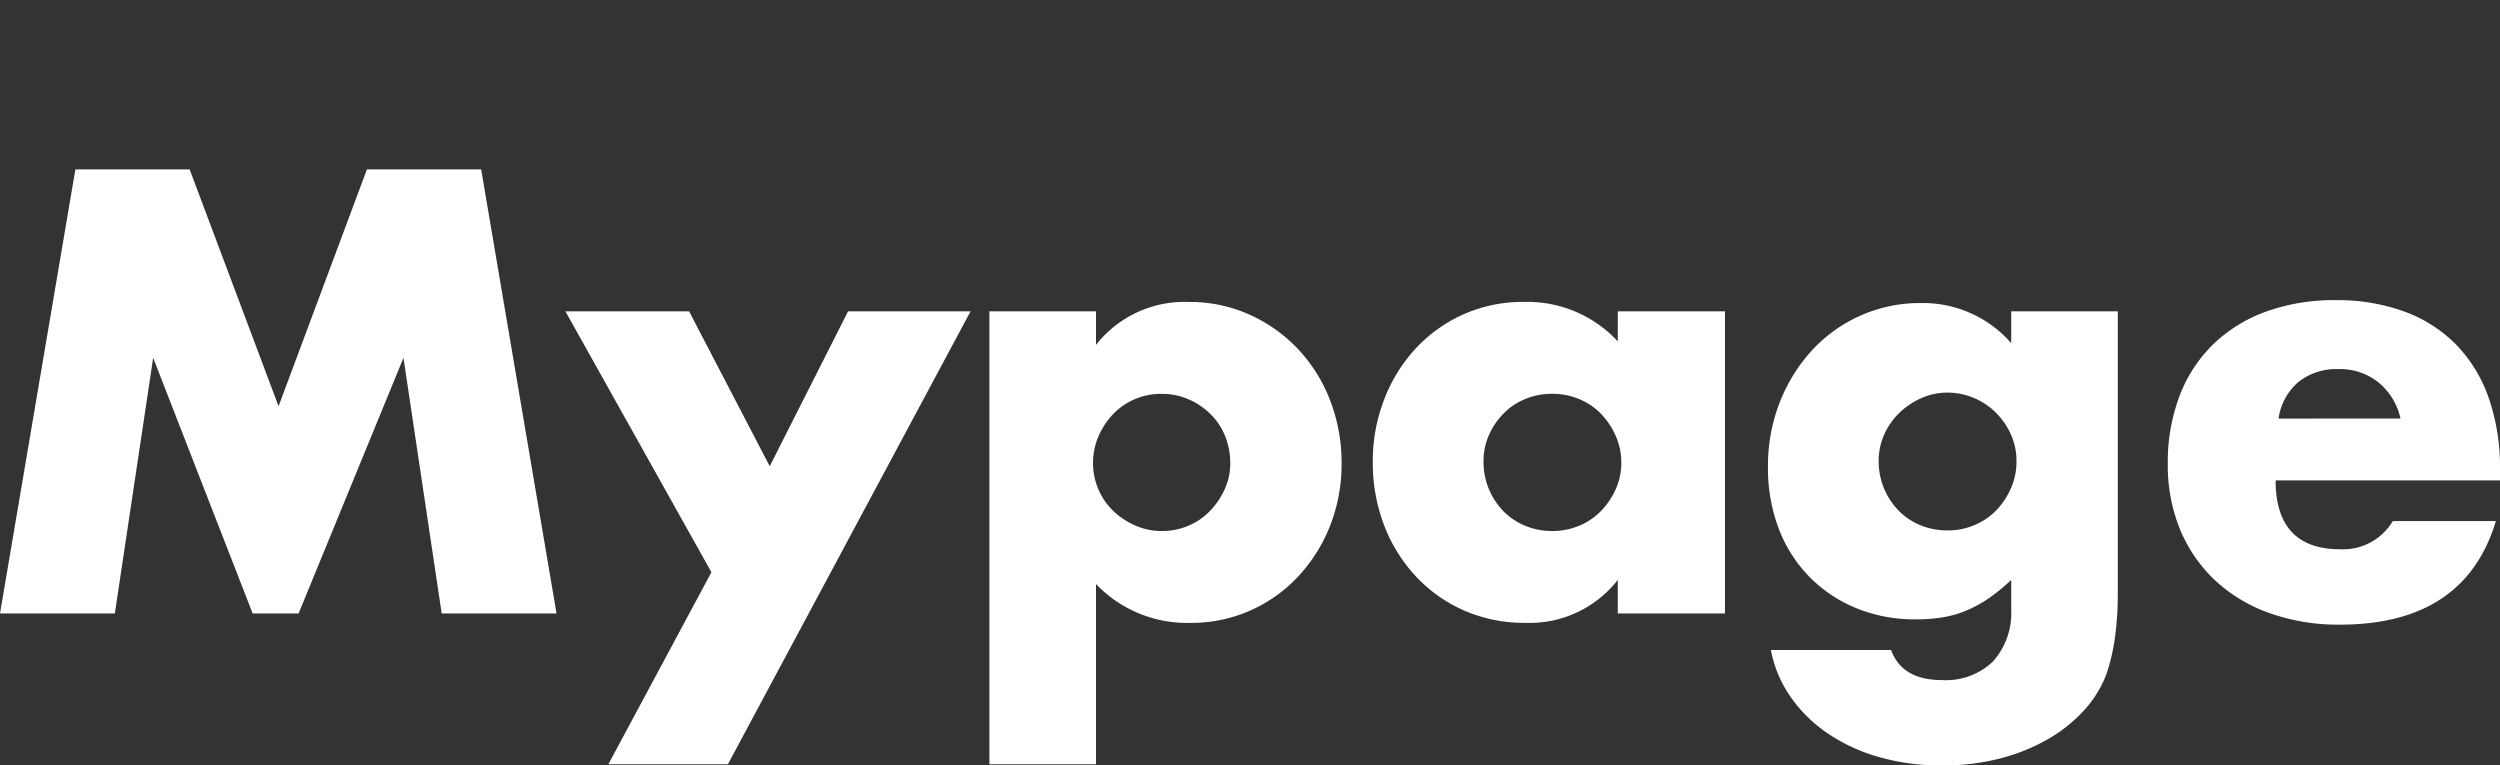 <svg xmlns="http://www.w3.org/2000/svg" width="203.76" height="62.384" viewBox="0 0 203.76 62.384">
  <rect x="0" y="0" width="203.76" height="62.384" fill="#333333" stroke="none"/>
  <g id="mypage" transform="translate(-1846.264 598)">
    <path id="パス_5792" data-name="パス 5792" d="M-101.784,0l6.144-36.192h9.312l7.248,19.3,7.2-19.3h9.312L-56.424,0h-9.36L-68.9-20.832-77.448,0h-3.744L-89.3-20.832-92.424,0ZM-43.8-3.36-55.7-24.624h10.08L-39.048-12l6.384-12.624h9.984L-42.456,12.288H-52.2Zm42.288-8.88a5.886,5.886,0,0,0-.408-2.184,5.241,5.241,0,0,0-1.176-1.8,5.879,5.879,0,0,0-1.8-1.224A5.46,5.46,0,0,0-7.128-17.9a5.425,5.425,0,0,0-2.16.432,5.341,5.341,0,0,0-1.752,1.2,6.108,6.108,0,0,0-1.2,1.8,5.344,5.344,0,0,0-.456,2.184,5.425,5.425,0,0,0,.432,2.16,5.341,5.341,0,0,0,1.2,1.752,6.108,6.108,0,0,0,1.8,1.2A5.344,5.344,0,0,0-7.08-6.72a5.425,5.425,0,0,0,2.16-.432,5.341,5.341,0,0,0,1.752-1.2,6.2,6.2,0,0,0,1.2-1.776A5.067,5.067,0,0,0-1.512-12.24ZM-12.456,12.288h-8.688V-24.624h8.688v2.736a9.167,9.167,0,0,1,7.584-3.5A11.791,11.791,0,0,1,.048-24.36a12.471,12.471,0,0,1,3.96,2.808,12.742,12.742,0,0,1,2.616,4.176A14.009,14.009,0,0,1,7.56-12.24a13.635,13.635,0,0,1-.936,5.088A13.081,13.081,0,0,1,4.032-3.024,11.961,11.961,0,0,1,.12-.24,11.864,11.864,0,0,1-4.776.768,10.257,10.257,0,0,1-12.456-2.4ZM19.128-12.384a5.722,5.722,0,0,0,.432,2.232,5.749,5.749,0,0,0,1.176,1.8,5.279,5.279,0,0,0,1.776,1.2,5.722,5.722,0,0,0,2.232.432,5.6,5.6,0,0,0,2.184-.432,5.279,5.279,0,0,0,1.776-1.2,6.2,6.2,0,0,0,1.2-1.776,5.179,5.179,0,0,0,.456-2.16,5.344,5.344,0,0,0-.456-2.184,6.108,6.108,0,0,0-1.2-1.8,5.279,5.279,0,0,0-1.776-1.2,5.6,5.6,0,0,0-2.184-.432,5.722,5.722,0,0,0-2.232.432,5.279,5.279,0,0,0-1.776,1.2A5.915,5.915,0,0,0,19.56-14.52,5.254,5.254,0,0,0,19.128-12.384Zm10.944-12.24h8.736V0H30.072V-2.736a9.117,9.117,0,0,1-7.536,3.5,12.233,12.233,0,0,1-4.944-.984,11.923,11.923,0,0,1-3.936-2.76A12.742,12.742,0,0,1,11.04-7.152a14.277,14.277,0,0,1-.936-5.232,13.876,13.876,0,0,1,.912-5.016,12.9,12.9,0,0,1,2.544-4.152,12,12,0,0,1,3.888-2.808,11.859,11.859,0,0,1,4.992-1.032,10.029,10.029,0,0,1,7.632,3.216ZM51.336-12.432a5.722,5.722,0,0,0,.432,2.232,5.749,5.749,0,0,0,1.176,1.8A5.279,5.279,0,0,0,54.72-7.2a5.722,5.722,0,0,0,2.232.432A5.6,5.6,0,0,0,59.136-7.2a5.279,5.279,0,0,0,1.776-1.2,6.108,6.108,0,0,0,1.2-1.8,5.344,5.344,0,0,0,.456-2.184,5.294,5.294,0,0,0-.456-2.208,5.967,5.967,0,0,0-1.224-1.776,5.546,5.546,0,0,0-1.8-1.2A5.48,5.48,0,0,0,56.952-18a5.179,5.179,0,0,0-2.16.456,6.2,6.2,0,0,0-1.776,1.2,5.662,5.662,0,0,0-1.224,1.752A5.179,5.179,0,0,0,51.336-12.432ZM70.824-24.624V-1.68a25.6,25.6,0,0,1-.24,3.7,15.93,15.93,0,0,1-.672,2.88,9.057,9.057,0,0,1-1.8,2.952,12.106,12.106,0,0,1-2.952,2.376,15.639,15.639,0,0,1-3.912,1.584,18.5,18.5,0,0,1-4.728.576,18.319,18.319,0,0,1-5.28-.72,14.373,14.373,0,0,1-4.2-1.992A11.587,11.587,0,0,1,44.088,6.7a9.874,9.874,0,0,1-1.536-3.72h9.792q.912,2.448,4.128,2.448a5.528,5.528,0,0,0,4.2-1.536A5.941,5.941,0,0,0,62.136-.384V-2.736a14.536,14.536,0,0,1-1.848,1.512,10.487,10.487,0,0,1-1.8.984,8.552,8.552,0,0,1-1.92.552A13.466,13.466,0,0,1,54.36.48a12.579,12.579,0,0,1-4.848-.912A11.4,11.4,0,0,1,45.7-2.976a11.384,11.384,0,0,1-2.5-3.912,13.848,13.848,0,0,1-.888-5.064,14.146,14.146,0,0,1,.96-5.256,13.524,13.524,0,0,1,2.616-4.224,12.024,12.024,0,0,1,3.936-2.832A11.906,11.906,0,0,1,54.792-25.3a9.545,9.545,0,0,1,7.344,3.264v-2.592Zm23.04,8.736a5.227,5.227,0,0,0-1.776-2.928,4.975,4.975,0,0,0-3.264-1.1,4.976,4.976,0,0,0-3.288,1.056,4.78,4.78,0,0,0-1.608,2.976Zm-10.176,5.04q0,5.616,5.28,5.616a4.716,4.716,0,0,0,4.272-2.3h8.4Q99.1.912,88.92.912a16.711,16.711,0,0,1-5.712-.936,12.75,12.75,0,0,1-4.44-2.664,11.873,11.873,0,0,1-2.856-4.128A13.758,13.758,0,0,1,74.9-12.192a15.209,15.209,0,0,1,.96-5.544,11.66,11.66,0,0,1,2.736-4.2A12.122,12.122,0,0,1,82.9-24.6a16.25,16.25,0,0,1,5.688-.936A15.9,15.9,0,0,1,94.2-24.6a11.367,11.367,0,0,1,4.224,2.712,11.785,11.785,0,0,1,2.64,4.344,17.207,17.207,0,0,1,.912,5.784v.912Z" transform="translate(1948.048 -548)" fill="#fff"/>
    <rect id="長方形_3566" data-name="長方形 3566" width="18" height="62" transform="translate(1883 -598)" fill="none"/>
  </g>
</svg>
